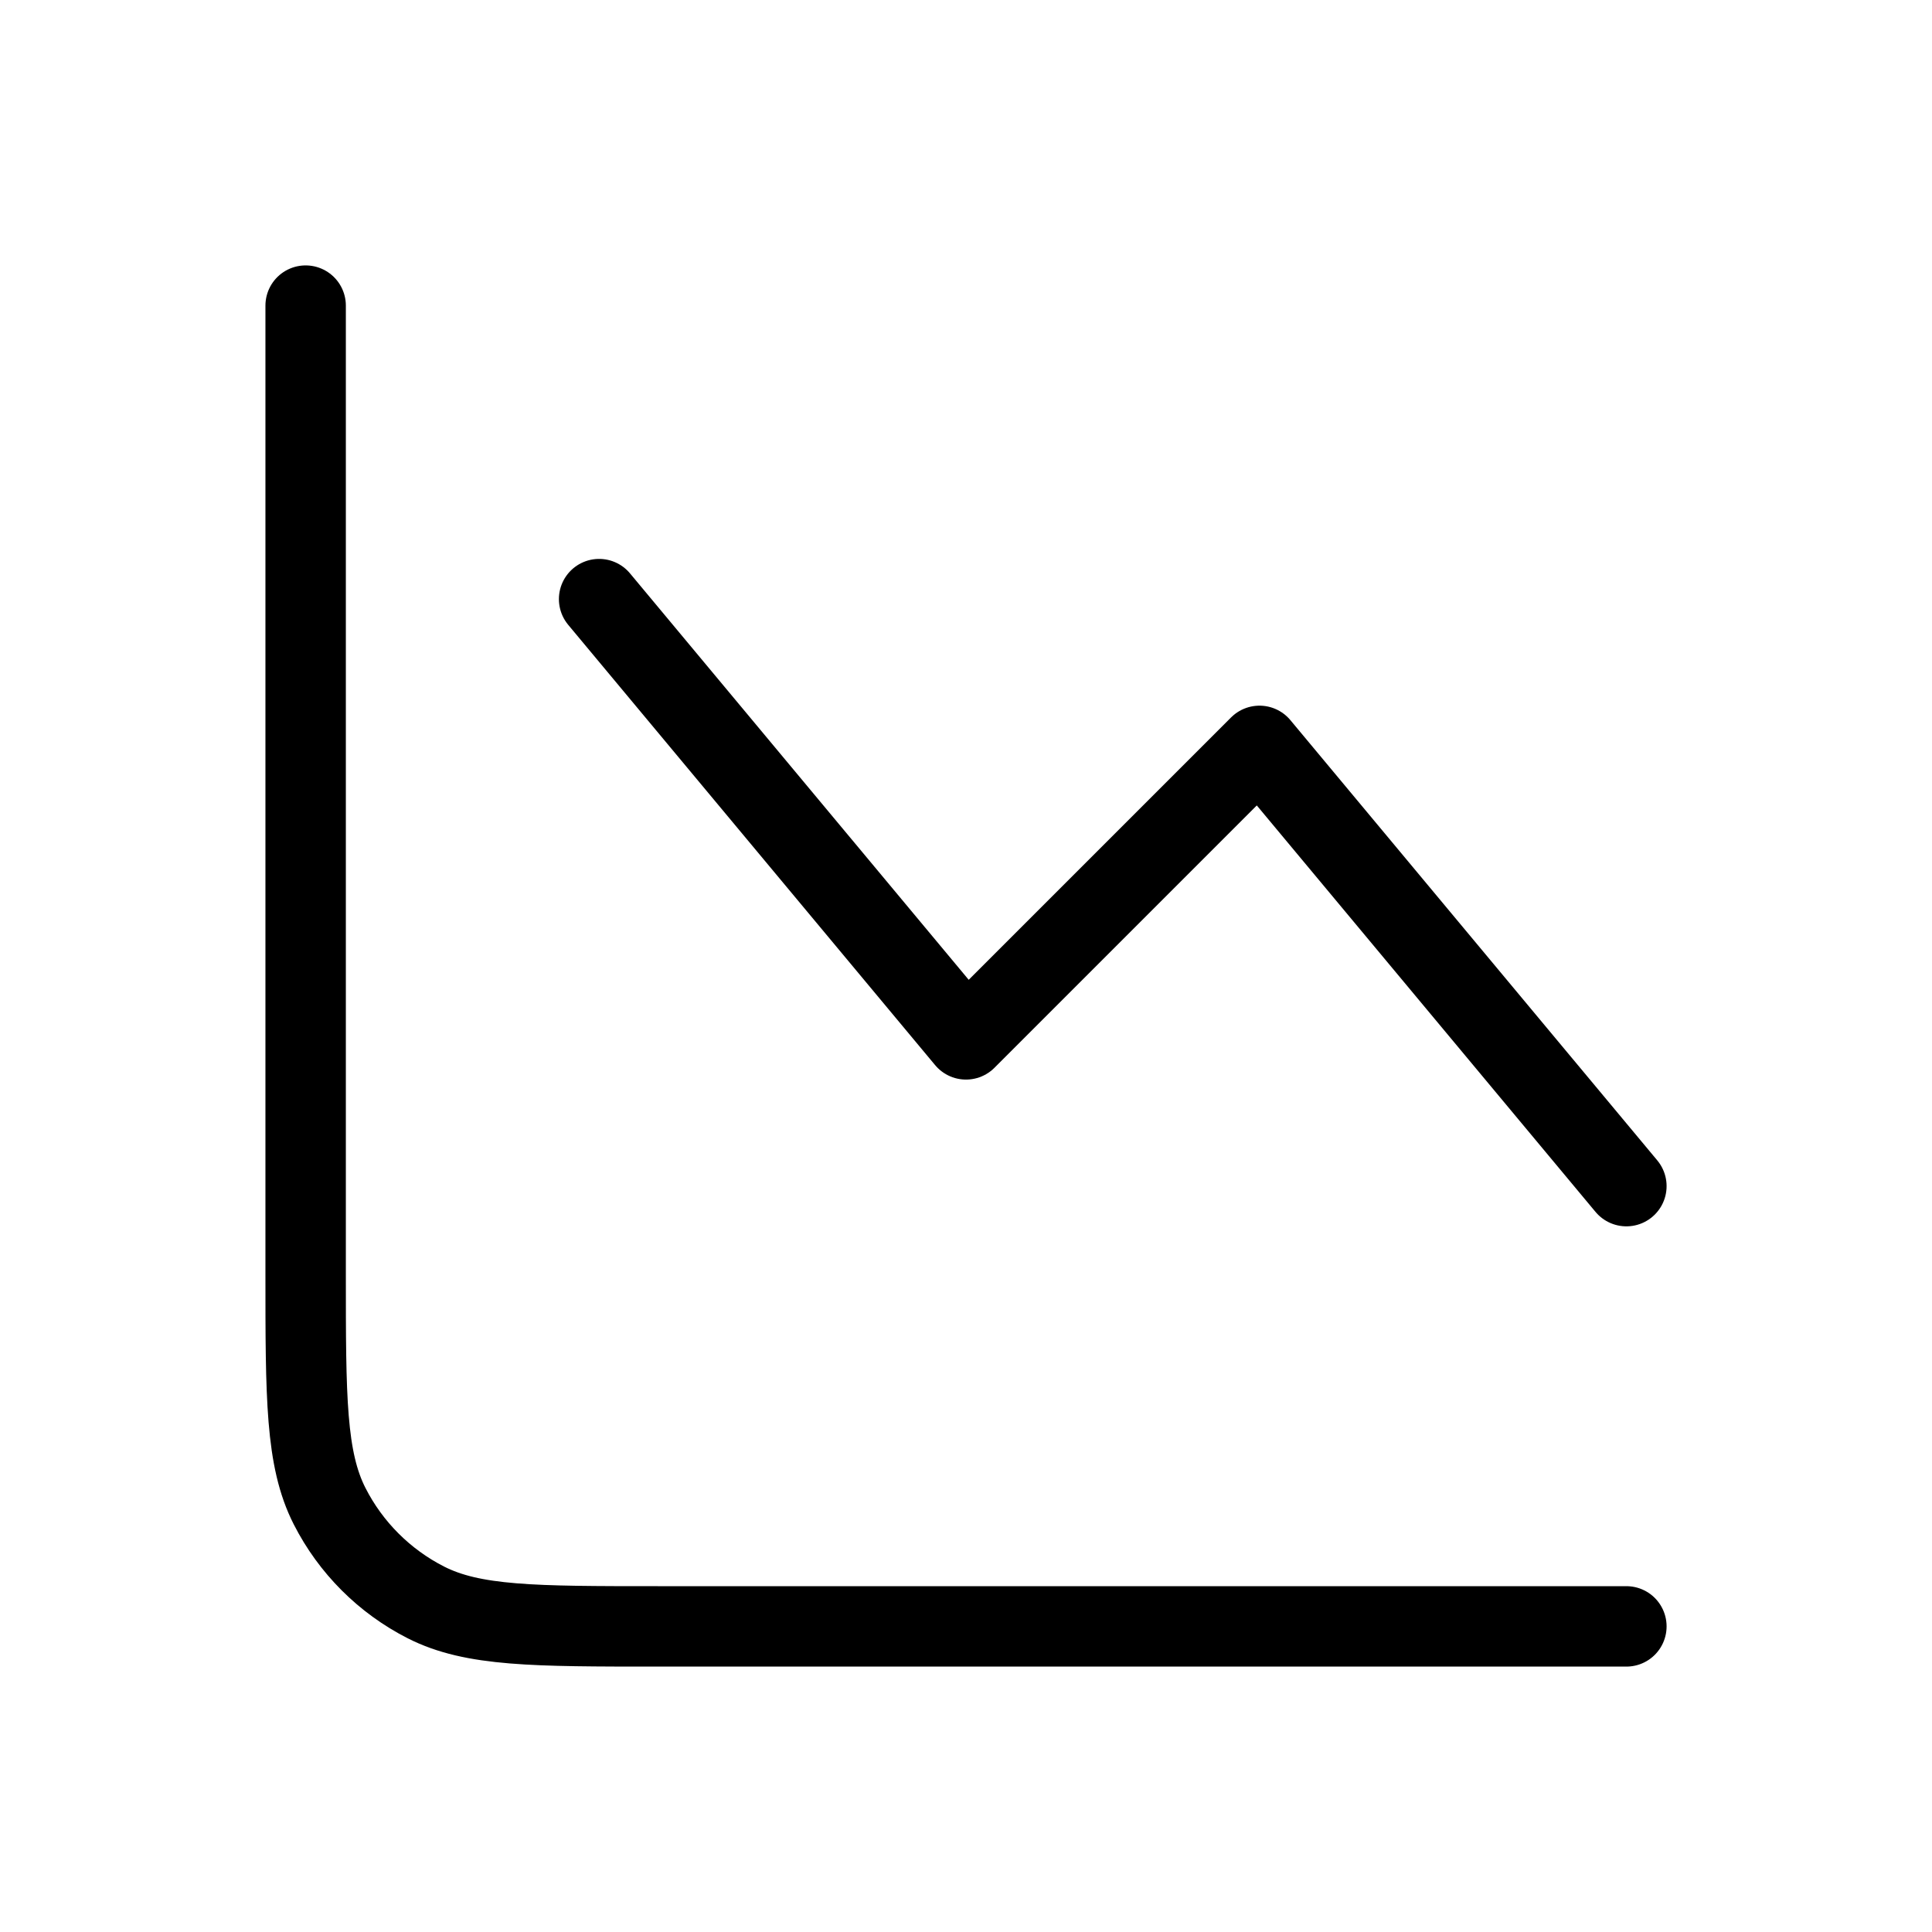 <?xml version="1.0" encoding="UTF-8"?> <svg xmlns="http://www.w3.org/2000/svg" id="Layer_1" version="1.1" viewBox="0 0 800 800"><defs><style> .st0 { fill: none; stroke: #000; stroke-linecap: round; stroke-linejoin: round; stroke-width: 33.3px; } </style></defs><path class="st0" d="M673.45,673.45h-401.06c-51.05,0-76.57,0-96.07-9.94-17.15-8.74-31.1-22.68-39.83-39.83-9.93-19.5-9.93-45.02-9.93-96.07V126.55M248.08,248.08l151.92,182.3,121.53-121.53,151.92,182.3"></path></svg> 